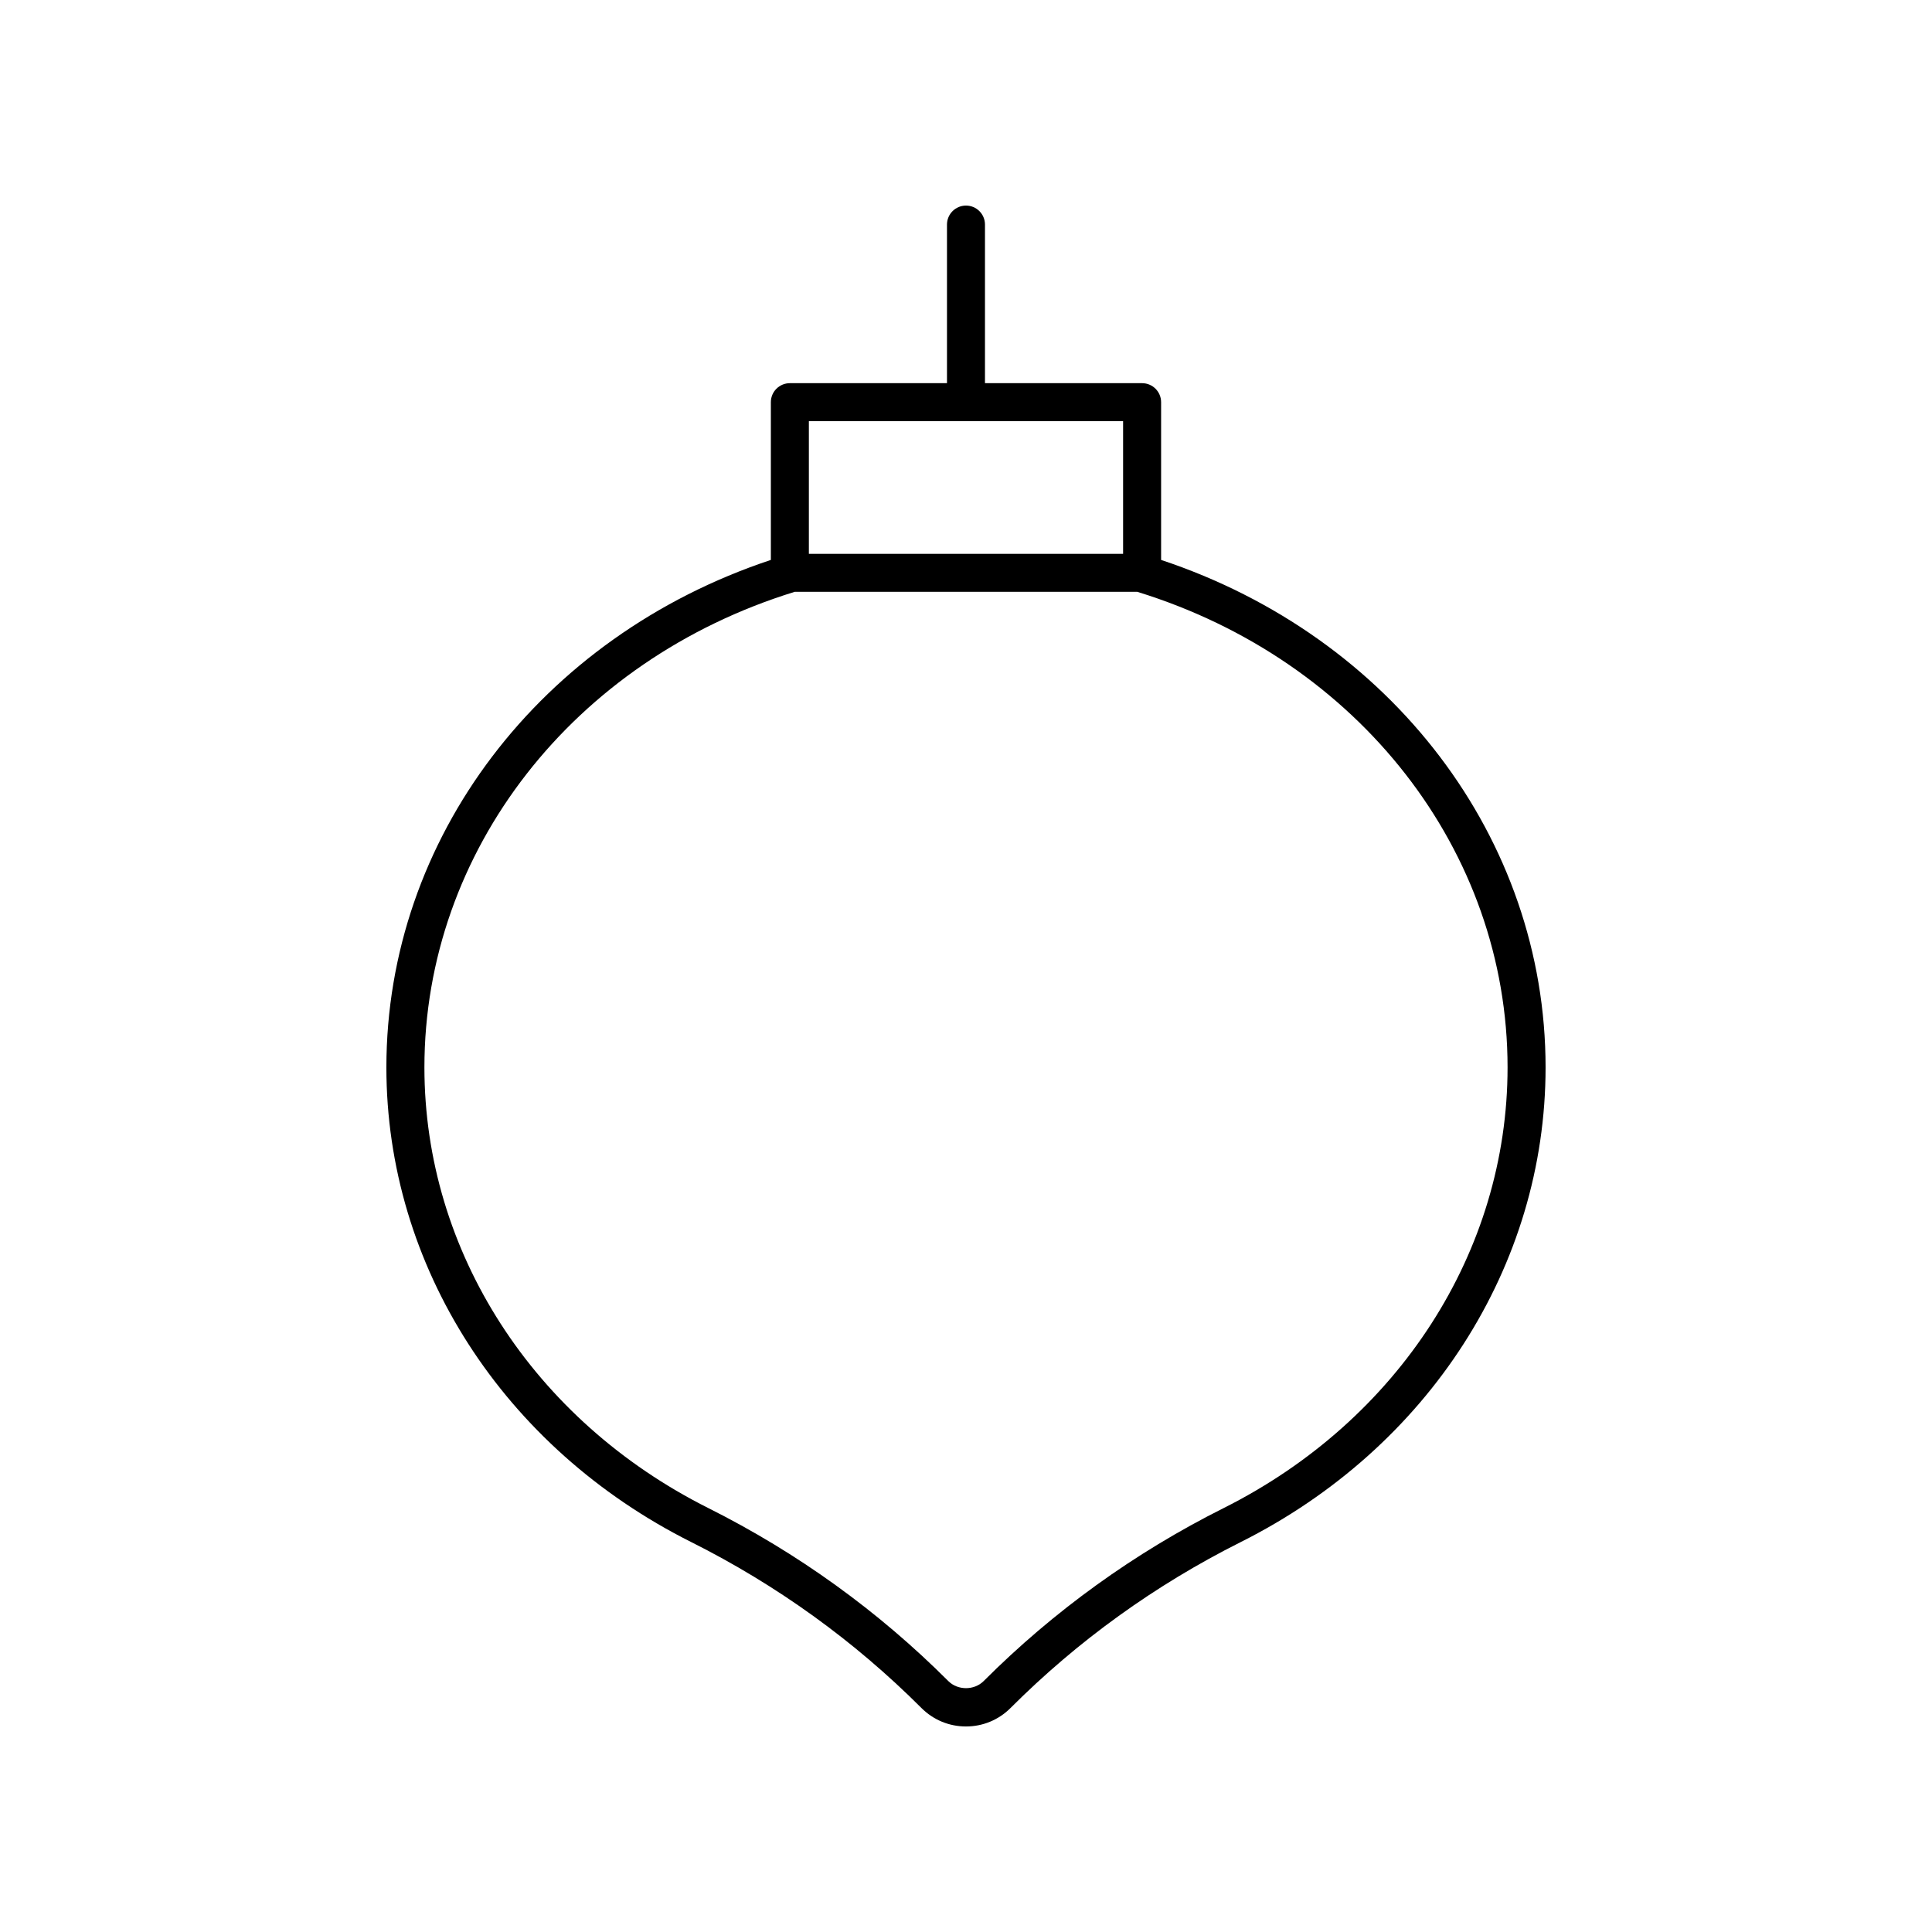 <?xml version="1.0" encoding="UTF-8"?>
<!-- Uploaded to: ICON Repo, www.svgrepo.com, Generator: ICON Repo Mixer Tools -->
<svg fill="#000000" width="800px" height="800px" version="1.1" viewBox="144 144 512 512" xmlns="http://www.w3.org/2000/svg">
 <path d="m400 198.48c-2.781 0-5.039 2.254-5.039 5.039v42.027h-41.637c-2.781 0-5.039 2.254-5.039 5.039v41.801c-61.074 20.293-101.89 73.832-101.89 134.48 0 52.613 30.965 100.82 80.809 125.81 22.652 11.359 43.176 26.148 60.992 43.969 3.152 3.148 7.34 4.887 11.801 4.887 4.457 0 8.648-1.738 11.797-4.887 17.816-17.82 38.34-32.609 60.992-43.969 49.844-24.988 80.809-73.195 80.809-125.81 0-60.645-40.812-114.19-101.89-134.48v-41.801c0-2.785-2.254-5.039-5.039-5.039l-41.637-0.004v-42.027c0-2.785-2.254-5.035-5.035-5.035zm143.52 228.38c0 48.777-28.832 93.535-75.25 116.8-23.617 11.836-45.02 27.266-63.602 45.852-2.496 2.488-6.848 2.488-9.344 0-18.582-18.582-39.984-34.012-63.602-45.852-46.414-23.273-75.25-68.027-75.25-116.8 0-57.312 39.426-107.92 98.129-126.02h90.789c58.703 18.098 98.129 68.703 98.129 126.02zm-101.89-171.24v35.148h-83.27v-35.148z"/>
</svg>